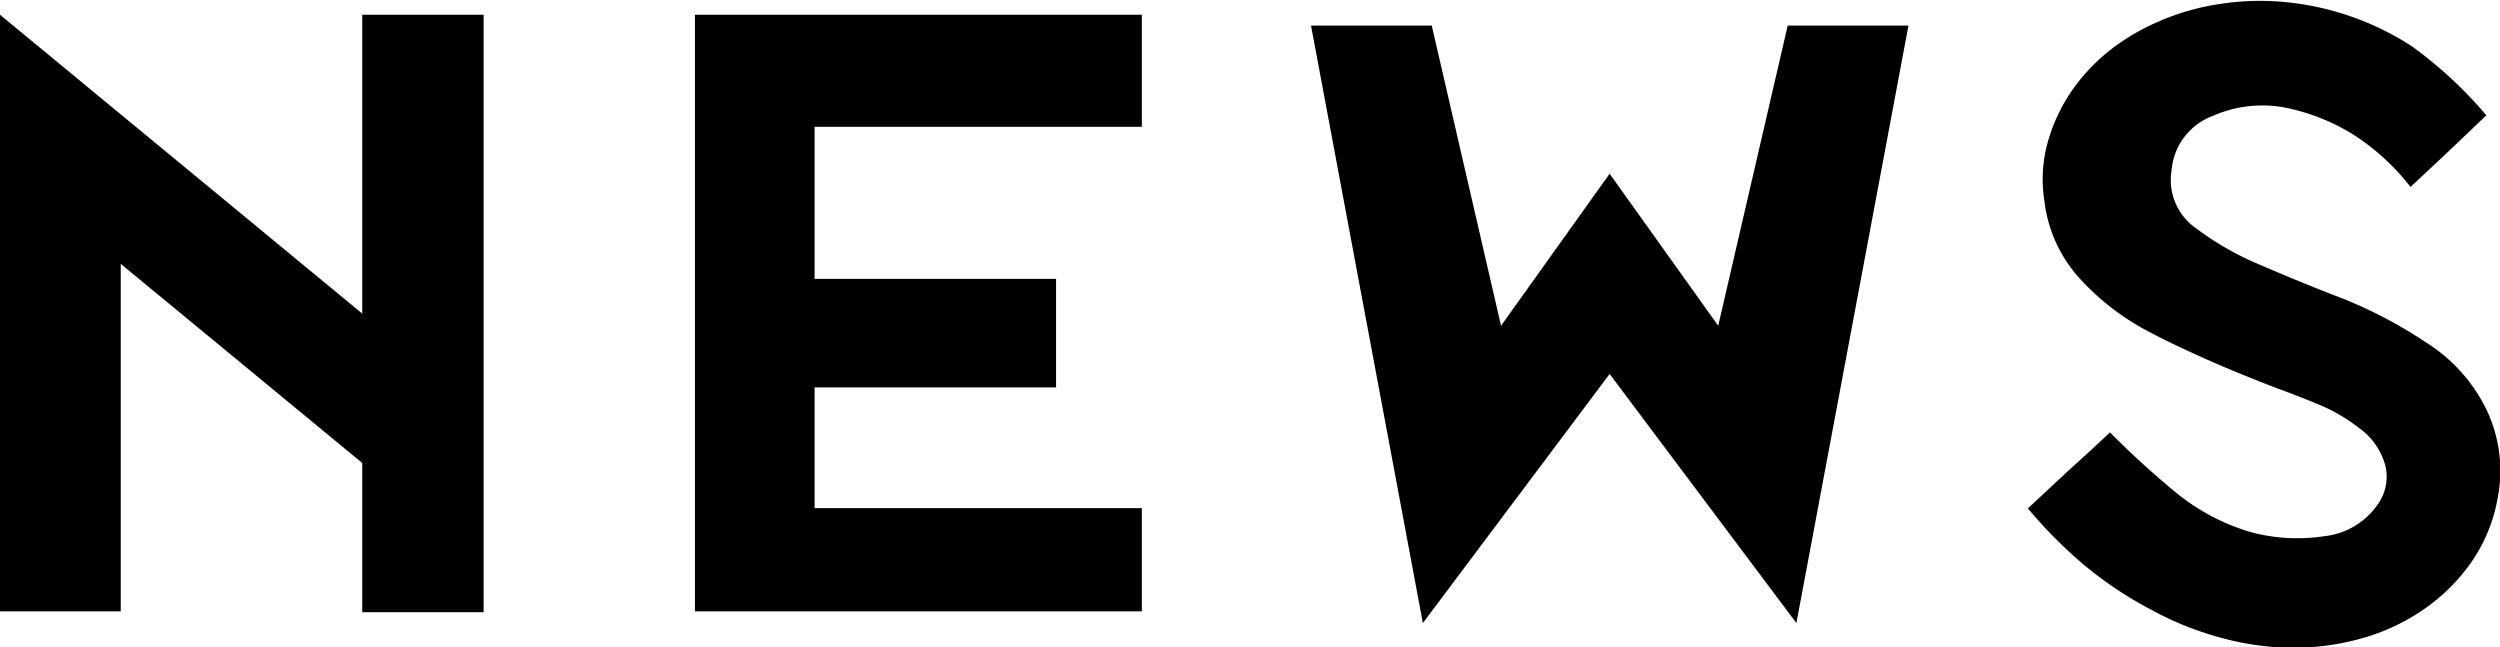 <svg xmlns="http://www.w3.org/2000/svg" viewBox="0 0 115.12 29.8"><title>アセット 6</title><g id="レイヤー_2" data-name="レイヤー 2"><g id="レイヤー_1-2" data-name="レイヤー 1"><path d="M52.58,5.84H37.51v7H48.63v5H37.51v5.56H52.58v4.75H32V.68H52.58Z"/><path d="M22.27.68V28.19H16.68V21.32L5.56,12.15v16H0V.68L16.68,14.44V.68Z"/><path d="M102.21,29.35a14.52,14.52,0,0,1-3.2-1.3,17.37,17.37,0,0,1-3-2,21.16,21.16,0,0,1-2.63-2.64l1.9-1.77c.48-.43,1.11-1,1.88-1.73a40.82,40.82,0,0,0,3,2.74,9.79,9.79,0,0,0,3.51,1.86,8.25,8.25,0,0,0,3.36.18,3.43,3.43,0,0,0,2.55-1.6,2.19,2.19,0,0,0,.25-1.69,3.14,3.14,0,0,0-1.24-1.72,7.84,7.84,0,0,0-1.69-1c-.64-.27-1.36-.55-2.15-.84-1.11-.43-2.12-.84-3-1.23S99.93,15.79,99,15.3a11.52,11.52,0,0,1-3.2-2.44,6.4,6.4,0,0,1-1.66-3.61,6.38,6.38,0,0,1,.14-2.65,8,8,0,0,1,1.08-2.36,8.76,8.76,0,0,1,1.79-1.92A10.07,10.07,0,0,1,99.38,1a11,11,0,0,1,2.93-.83,12.06,12.06,0,0,1,3.06-.06,13,13,0,0,1,5.66,2,19.21,19.21,0,0,1,3.46,3.2l-1.76,1.68L111,8.61a10.49,10.49,0,0,0-2.71-2.46,9.53,9.53,0,0,0-3.14-1.21,5.65,5.65,0,0,0-3.26.4A2.92,2.92,0,0,0,100,7.82a2.71,2.71,0,0,0,1.15,2.71,13.4,13.4,0,0,0,2.7,1.57c1.39.6,2.75,1.16,4.06,1.66a20.92,20.92,0,0,1,3.79,2,7.56,7.56,0,0,1,2.81,3.13A6.53,6.53,0,0,1,115,23,7.38,7.38,0,0,1,113.72,26a8.69,8.69,0,0,1-2.2,2.12,9.53,9.53,0,0,1-2.82,1.29,11.84,11.84,0,0,1-3.12.42A12.79,12.79,0,0,1,102.21,29.35Z"/><path d="M82.32,1.18h5.56L82.72,28.69l-8.6-11.47-8.6,11.47L60.37,1.18h5.56L69.12,15l5-7,5,7Z"/></g></g></svg>